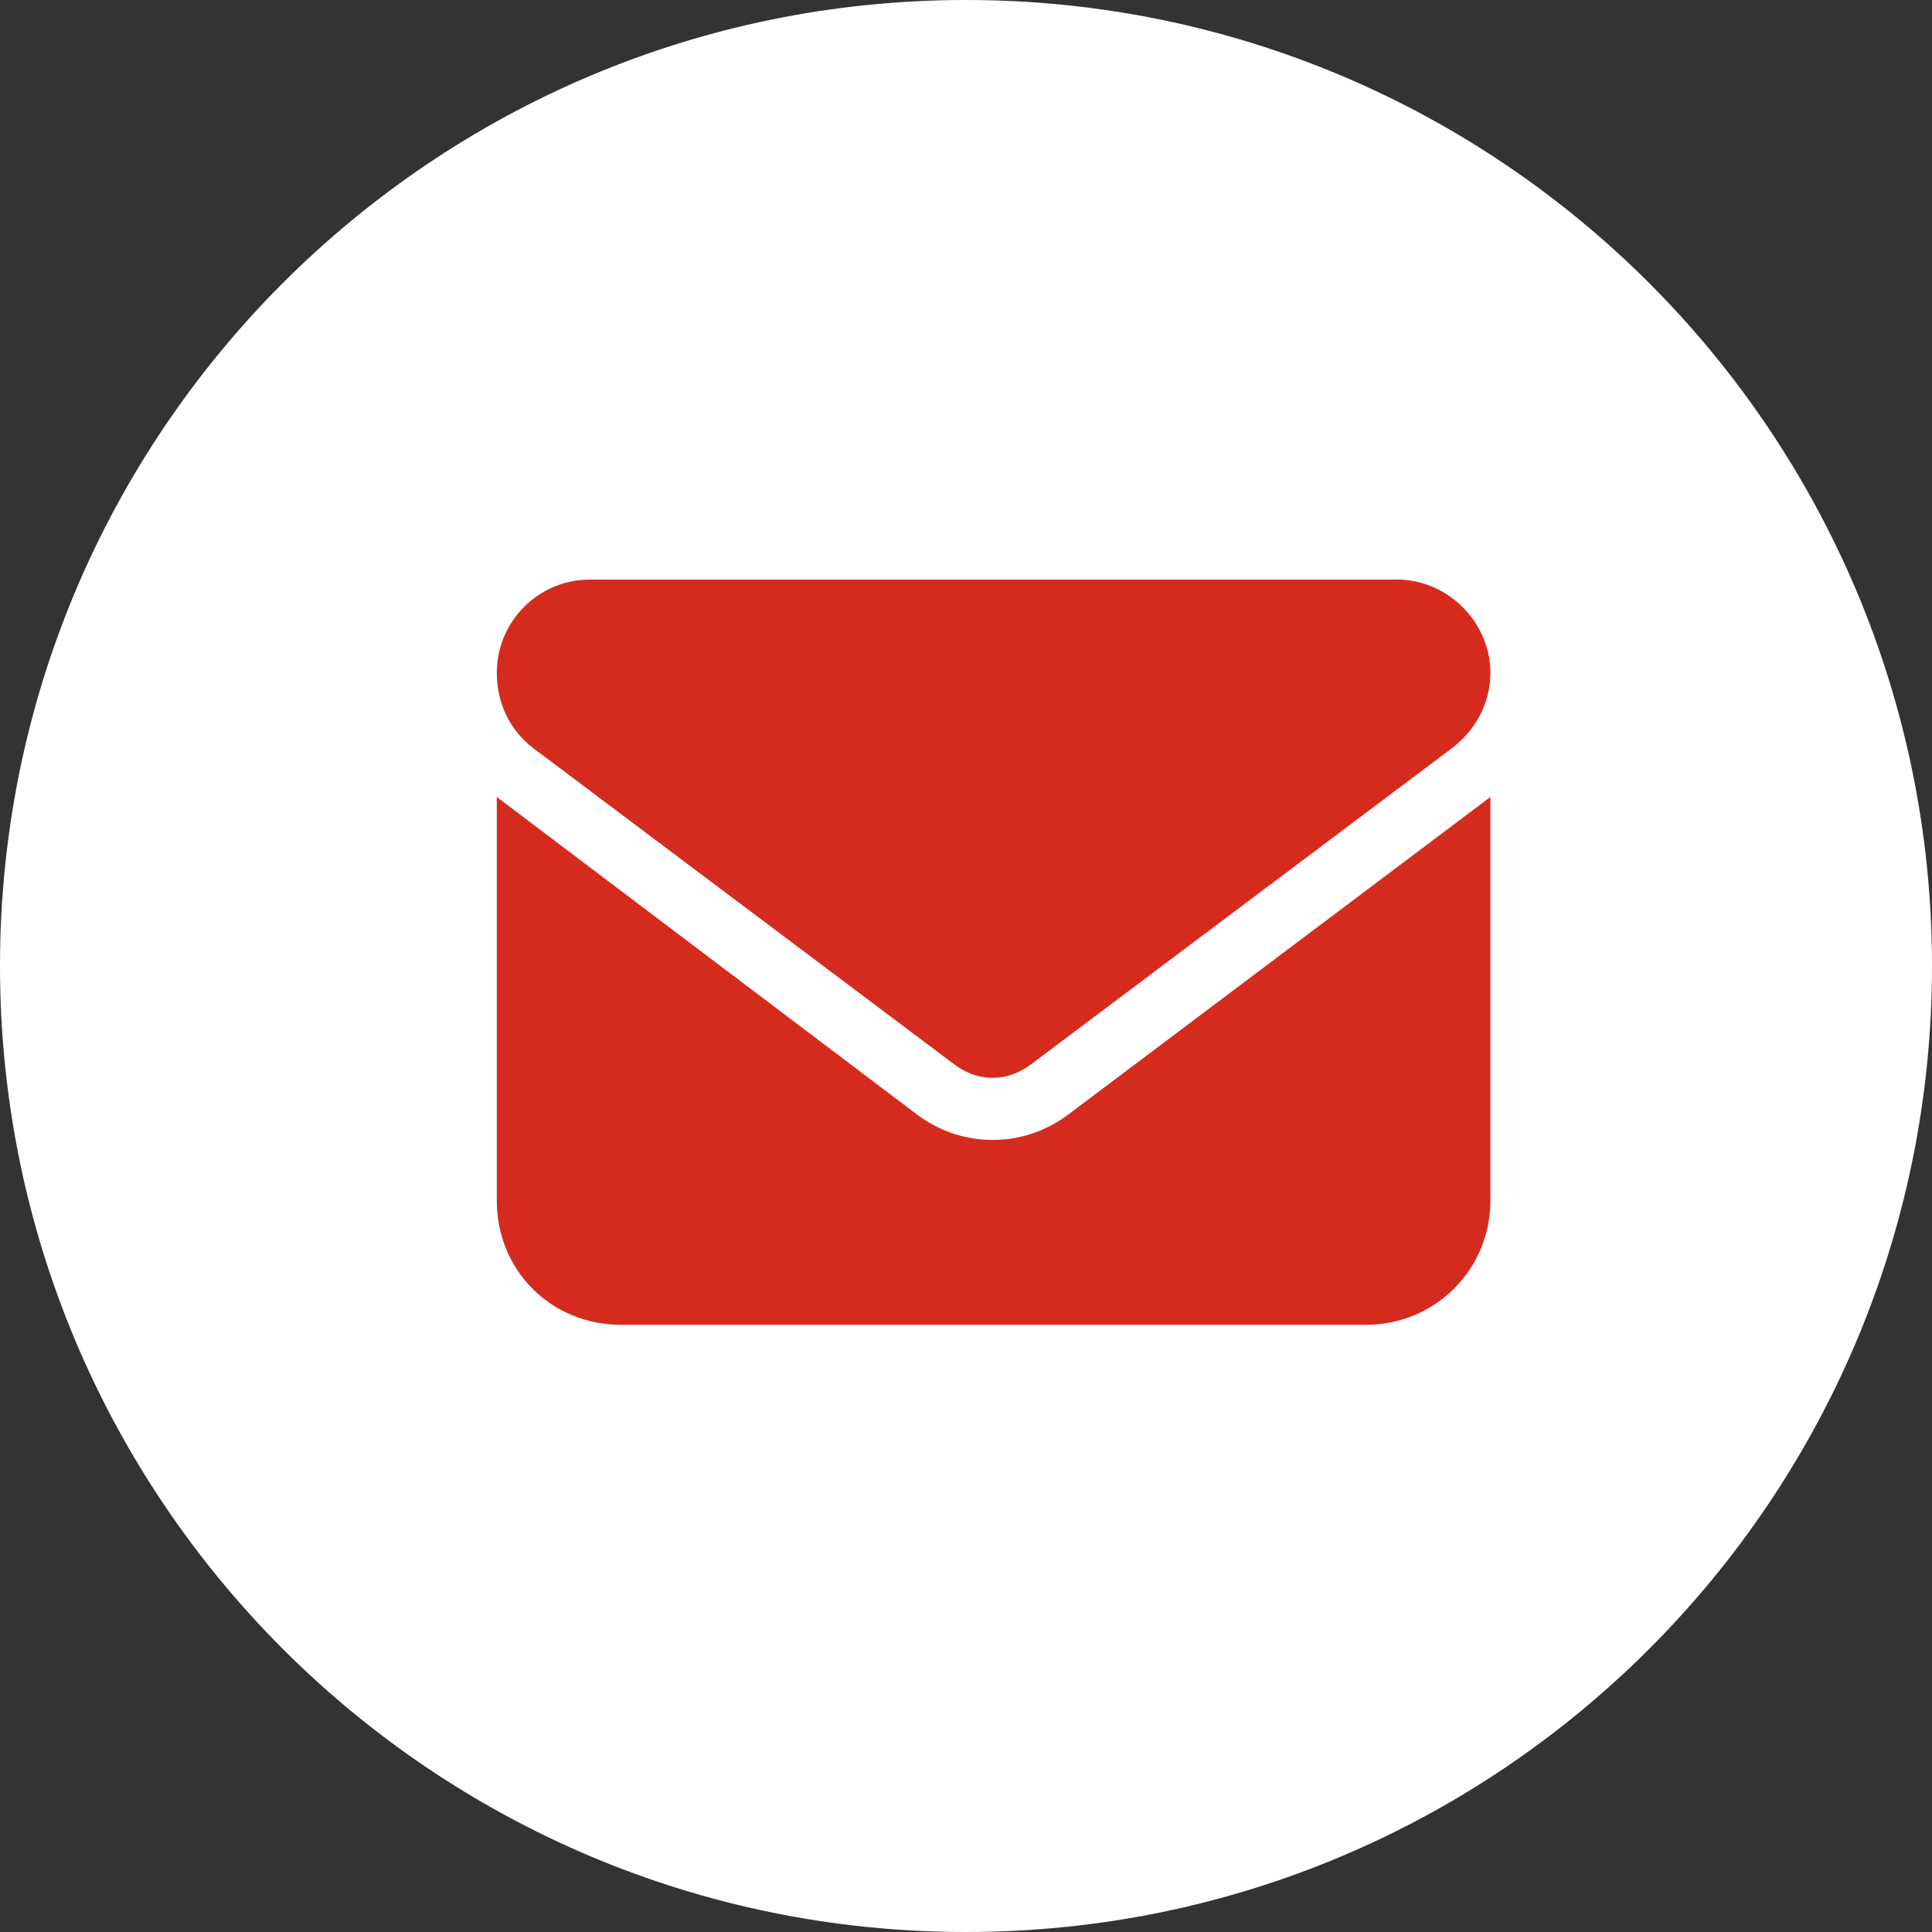 <svg width="35" height="35" viewBox="0 0 35 35" fill="none" xmlns="http://www.w3.org/2000/svg">
<rect x="0" y="0" width="35" height="35" fill="#333333" stroke="none"/>
<path d="M35 17.5C35 27.165 27.165 35 17.5 35C7.835 35 0 27.165 0 17.5C0 7.835 7.835 0 17.5 0C27.165 0 35 7.835 35 17.5Z" fill="white"/>
<path d="M25.312 10.5C26.227 10.5 27 11.273 27 12.188C27 12.75 26.719 13.242 26.297 13.559L18.668 19.289C18.246 19.605 17.719 19.605 17.297 19.289L9.668 13.559C9.246 13.242 9 12.75 9 12.188C9 11.273 9.738 10.5 10.688 10.5H25.312ZM16.629 20.203C17.438 20.801 18.527 20.801 19.336 20.203L27 14.438V21.75C27 23.016 25.98 24 24.75 24H11.25C9.984 24 9 23.016 9 21.75V14.438L16.629 20.203Z" fill="#D52B1E"/>
</svg>

